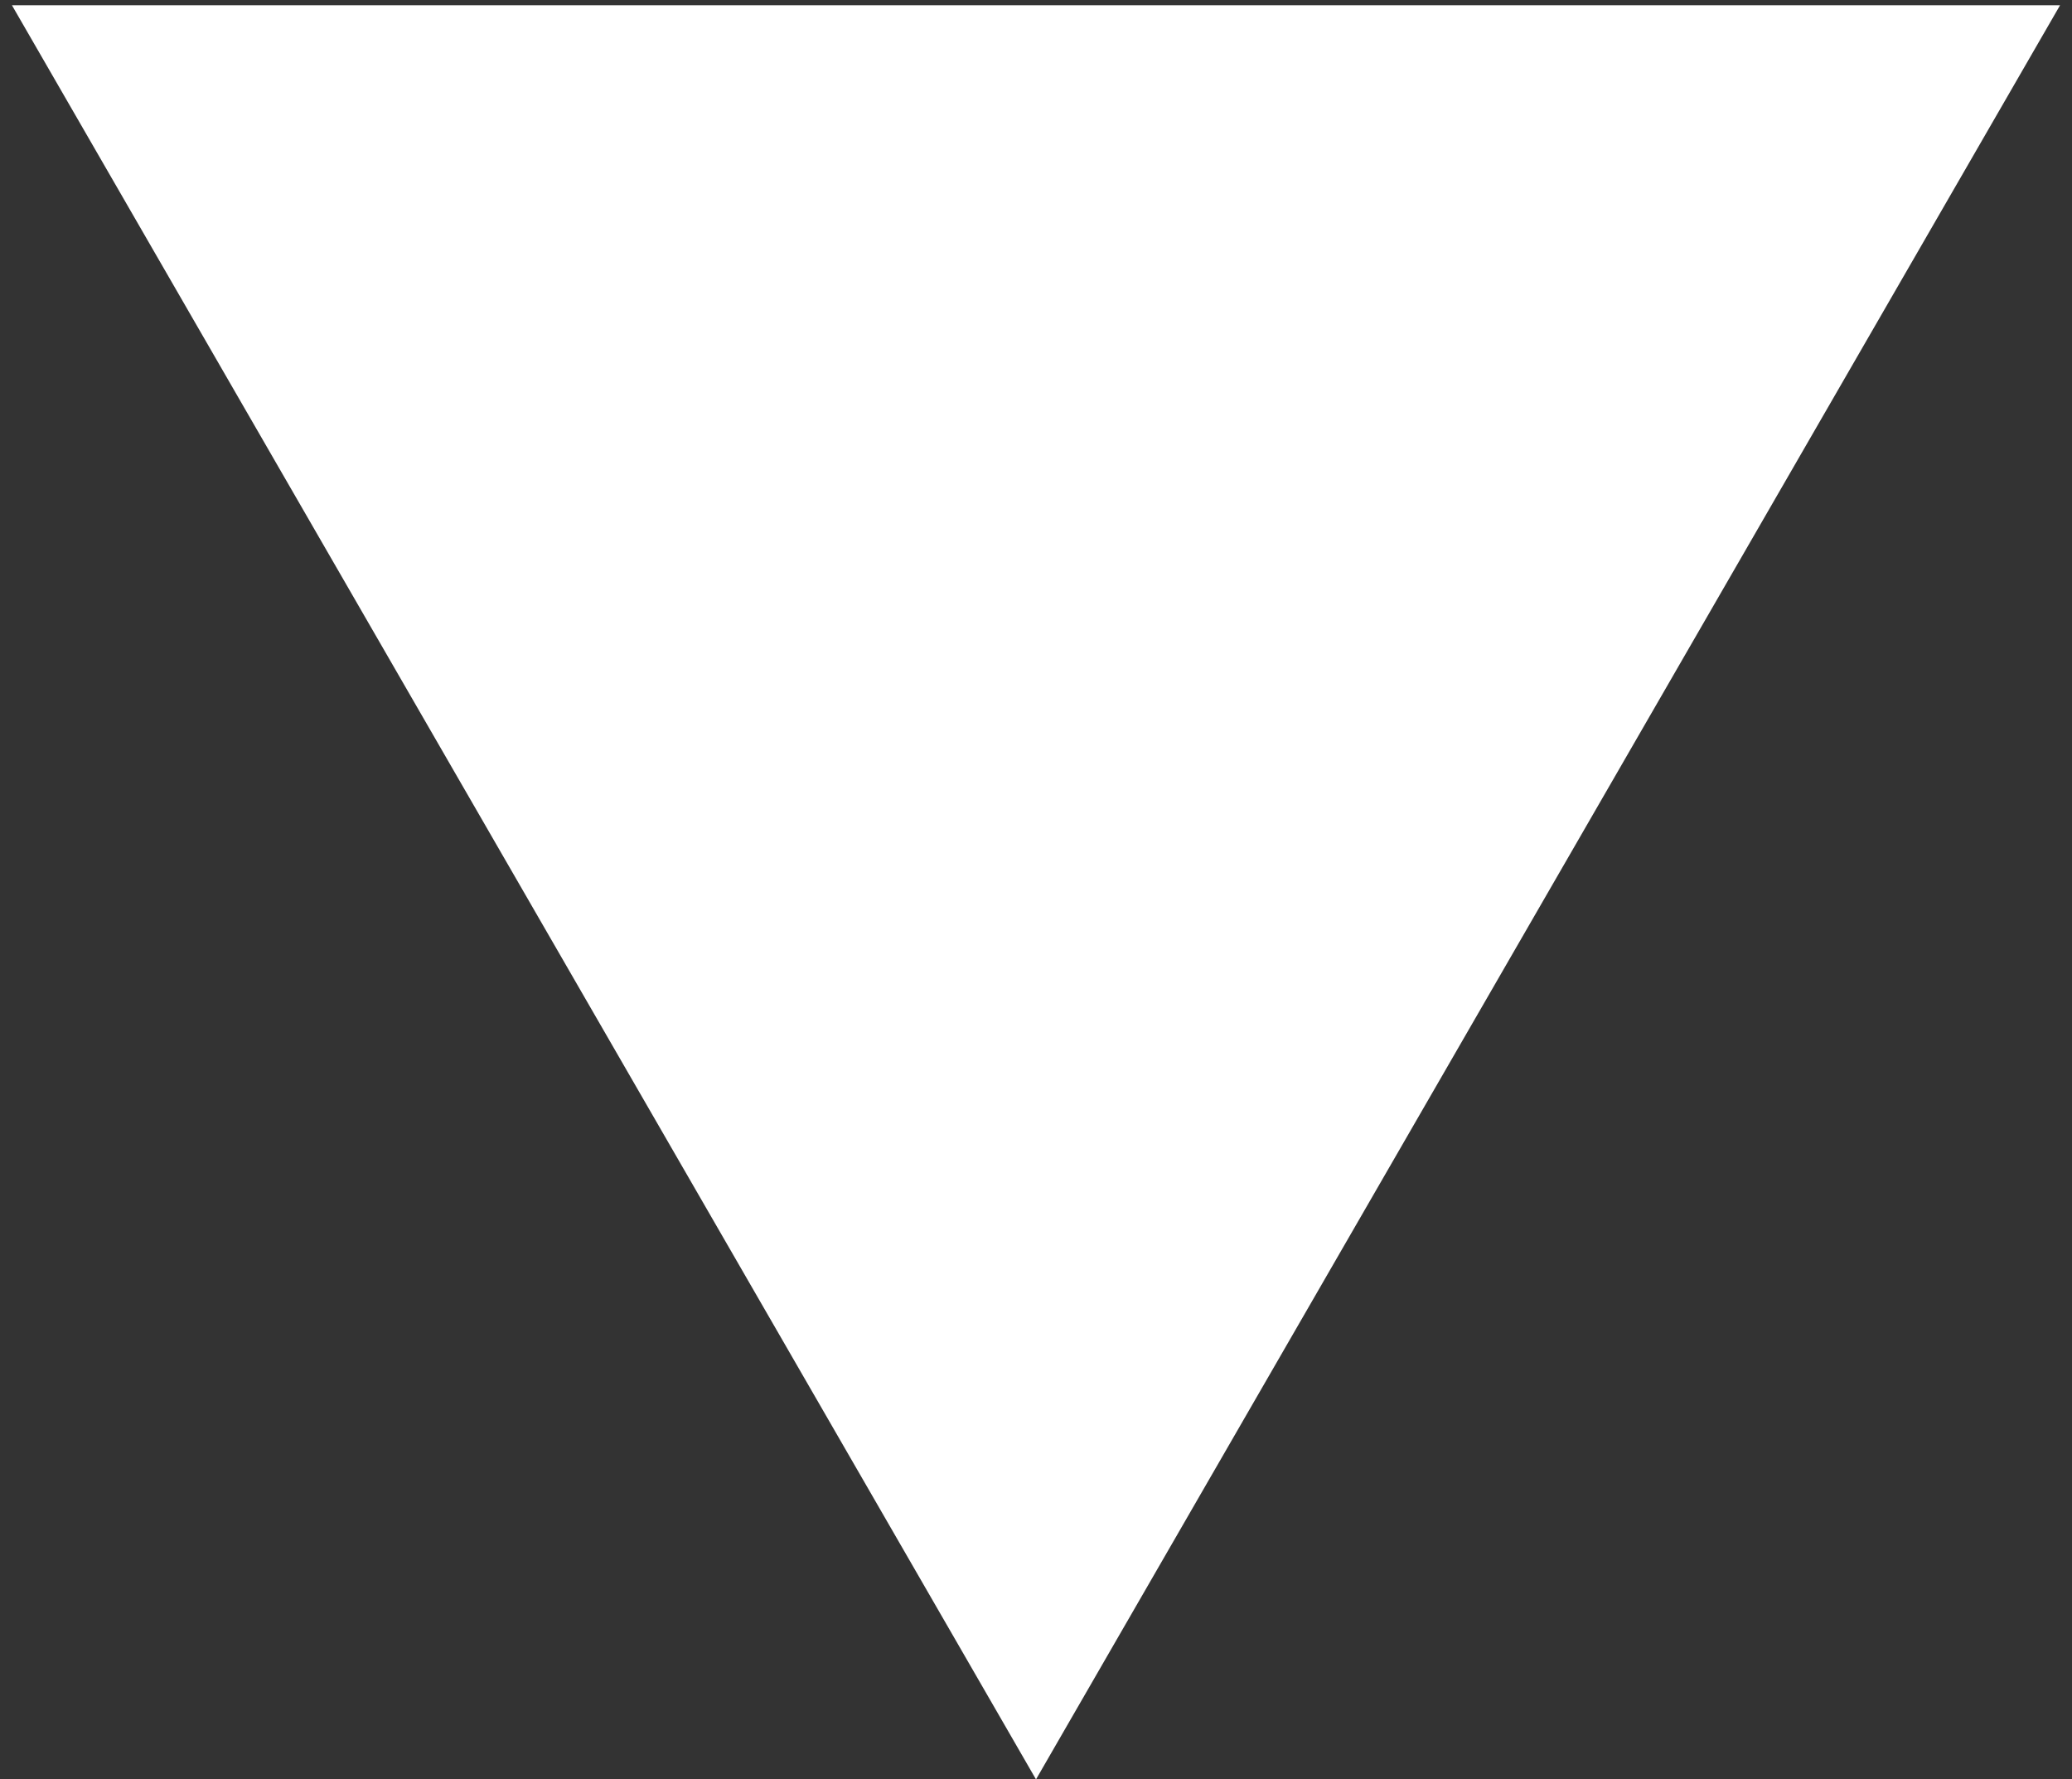 <?xml version="1.0" encoding="UTF-8"?> <svg xmlns="http://www.w3.org/2000/svg" width="99" height="85" viewBox="0 0 99 85" fill="none"><rect x="0" y="0" width="99" height="85" fill="#333333" stroke="none"/> <path d="M49.5 85L0.57 0.25L98.43 0.25L49.5 85Z" fill="white"></path> </svg> 